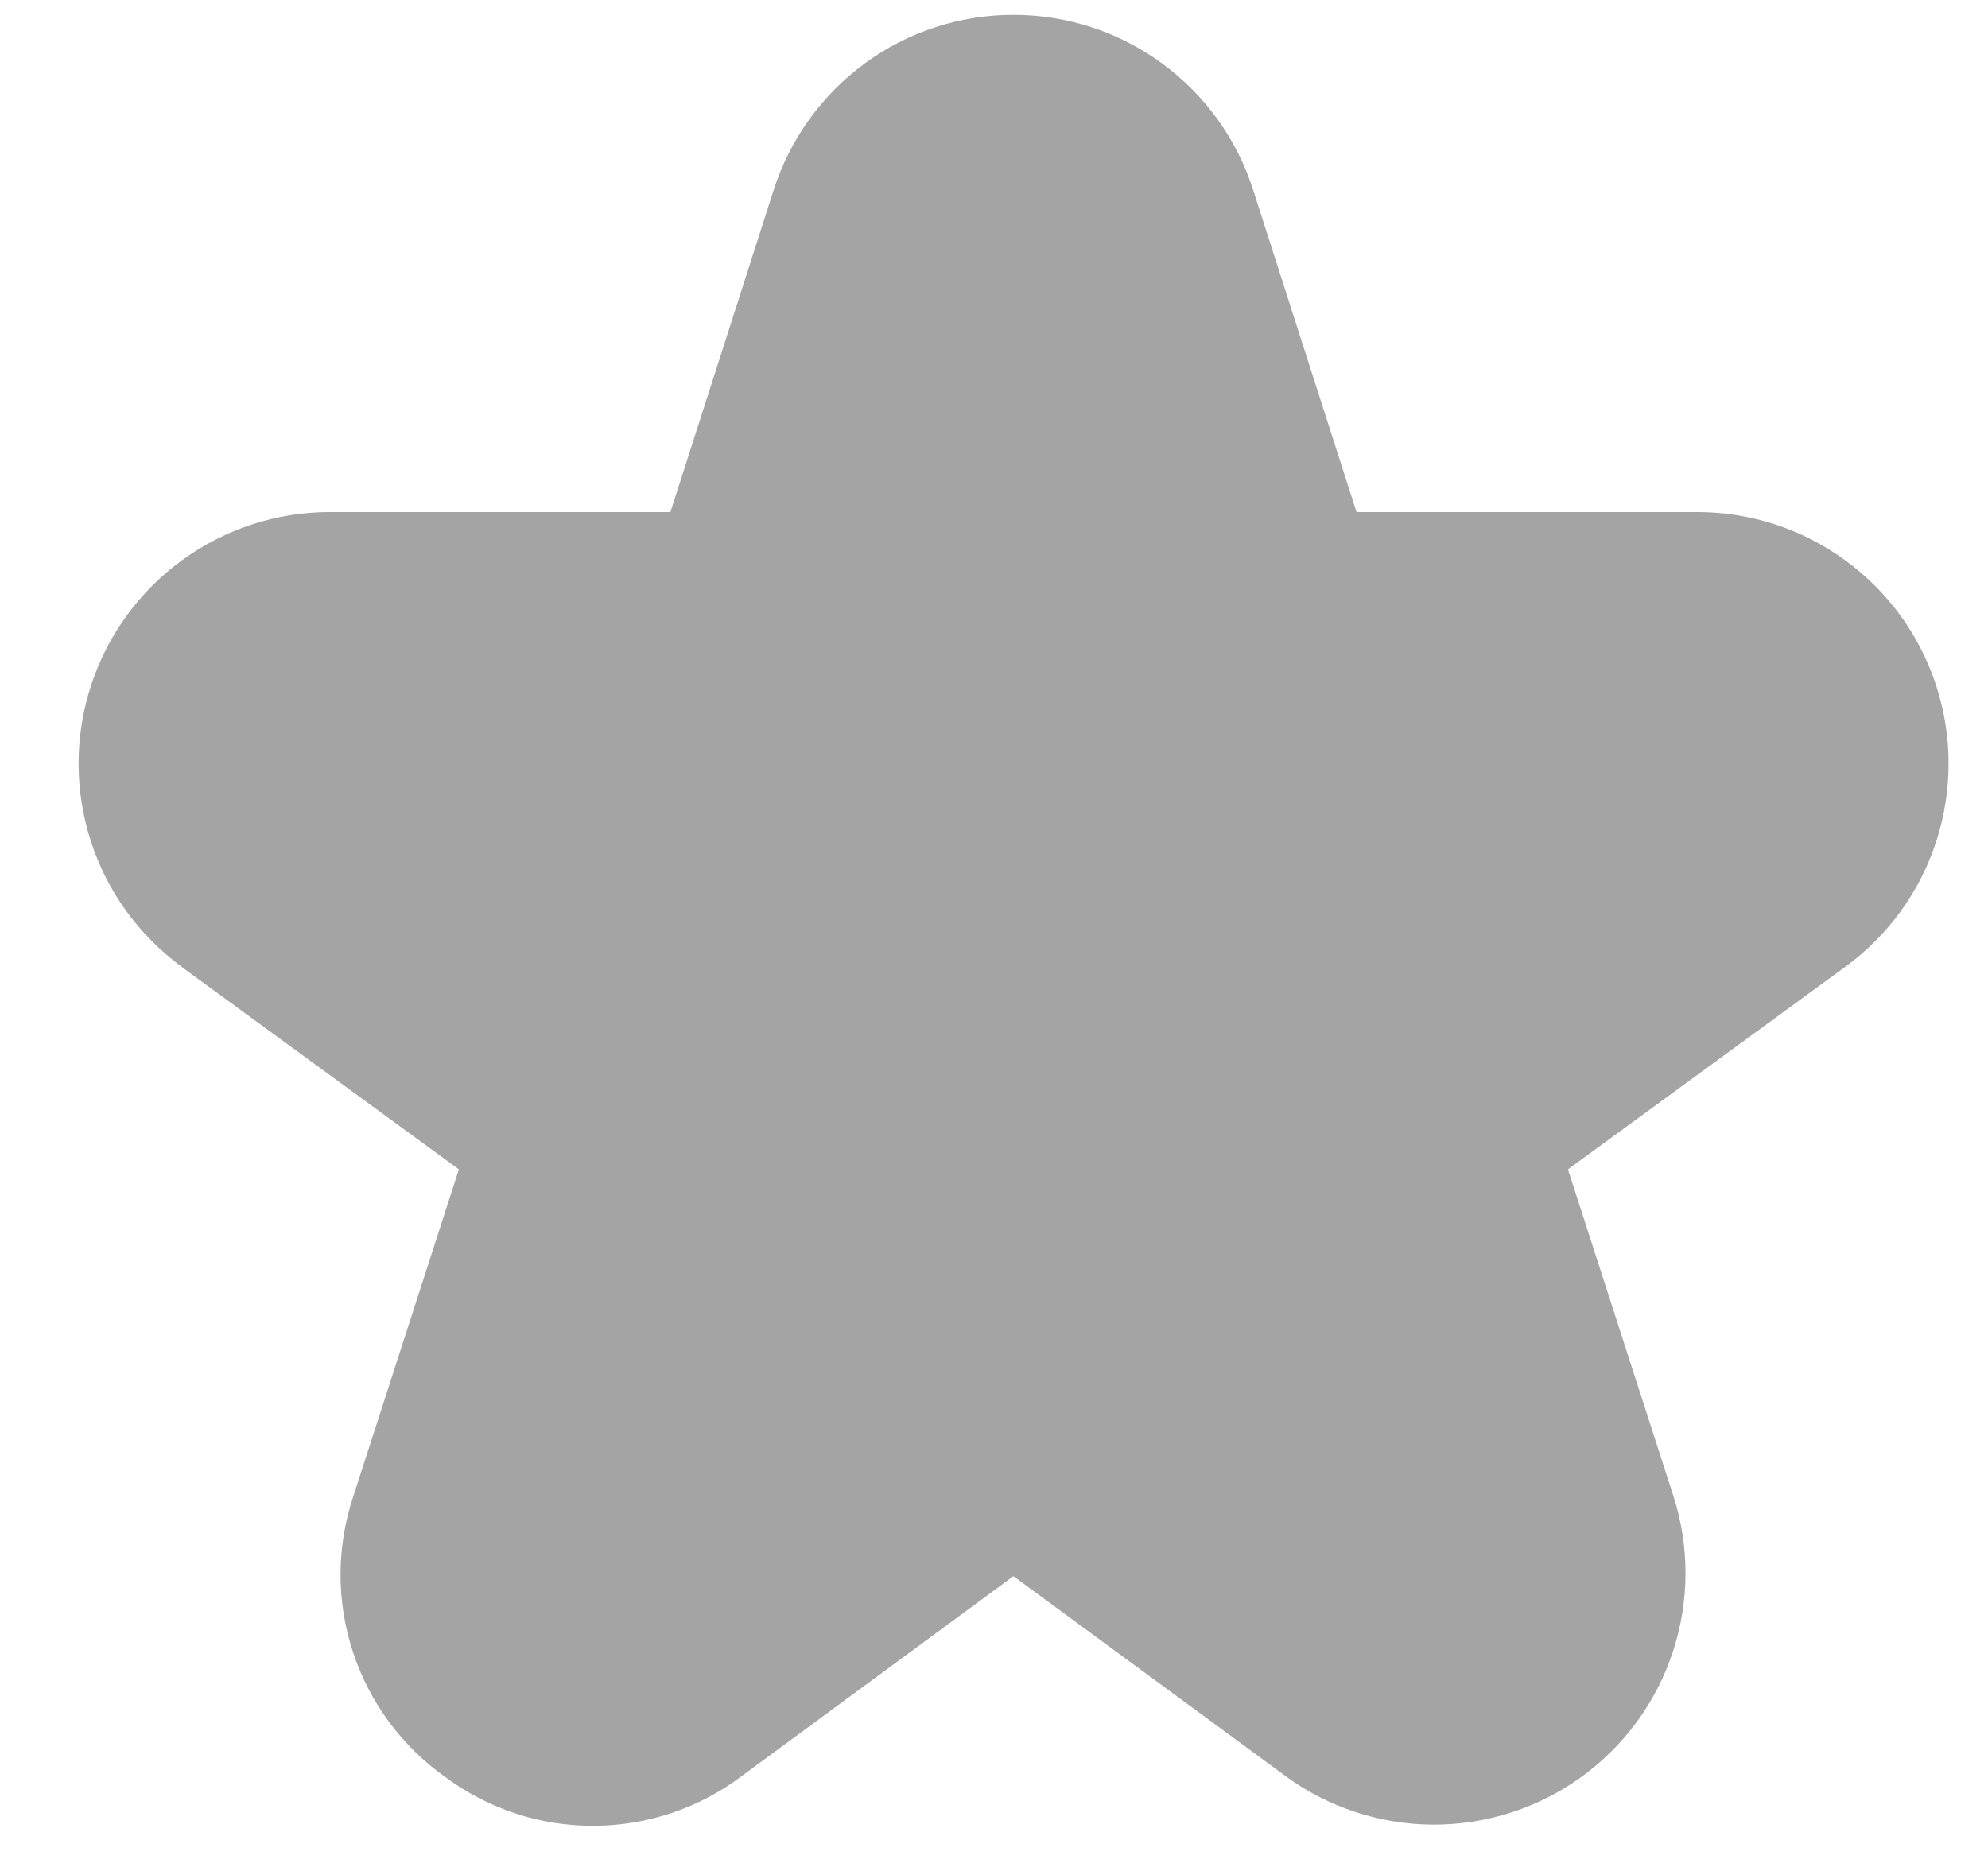 <svg width="17" height="16" viewBox="0 0 17 16" fill="none" xmlns="http://www.w3.org/2000/svg">
<g clip-path="url(#clip0_310_10721)">
<path d="M1.551 8.267L3.924 10L3.023 12.791C2.877 13.224 2.875 13.693 3.018 14.127C3.16 14.561 3.439 14.937 3.812 15.2C4.179 15.471 4.624 15.617 5.081 15.614C5.537 15.612 5.981 15.462 6.345 15.187L8.666 13.479L10.988 15.185C11.354 15.455 11.797 15.601 12.252 15.604C12.707 15.606 13.151 15.464 13.52 15.198C13.889 14.932 14.165 14.555 14.306 14.123C14.448 13.691 14.449 13.224 14.309 12.791L13.408 10L15.781 8.267C16.148 7.999 16.42 7.623 16.559 7.191C16.698 6.759 16.698 6.295 16.557 5.864C16.417 5.432 16.144 5.057 15.777 4.79C15.41 4.523 14.968 4.379 14.515 4.379H11.6L10.715 1.621C10.576 1.187 10.302 0.809 9.934 0.54C9.566 0.271 9.122 0.127 8.666 0.127C8.21 0.127 7.766 0.271 7.398 0.54C7.03 0.809 6.757 1.187 6.617 1.621L5.733 4.379H2.82C2.367 4.379 1.925 4.523 1.558 4.79C1.191 5.057 0.918 5.432 0.778 5.864C0.637 6.295 0.637 6.759 0.776 7.191C0.915 7.623 1.187 7.999 1.553 8.267H1.551Z" fill="#8D8D8D" fill-opacity="0.8"/>
</g>
<defs>
<clipPath id="clip0_310_10721">
<rect width="16" height="16" fill="white" transform="translate(0.666)"/>
</clipPath>
</defs>
</svg>
